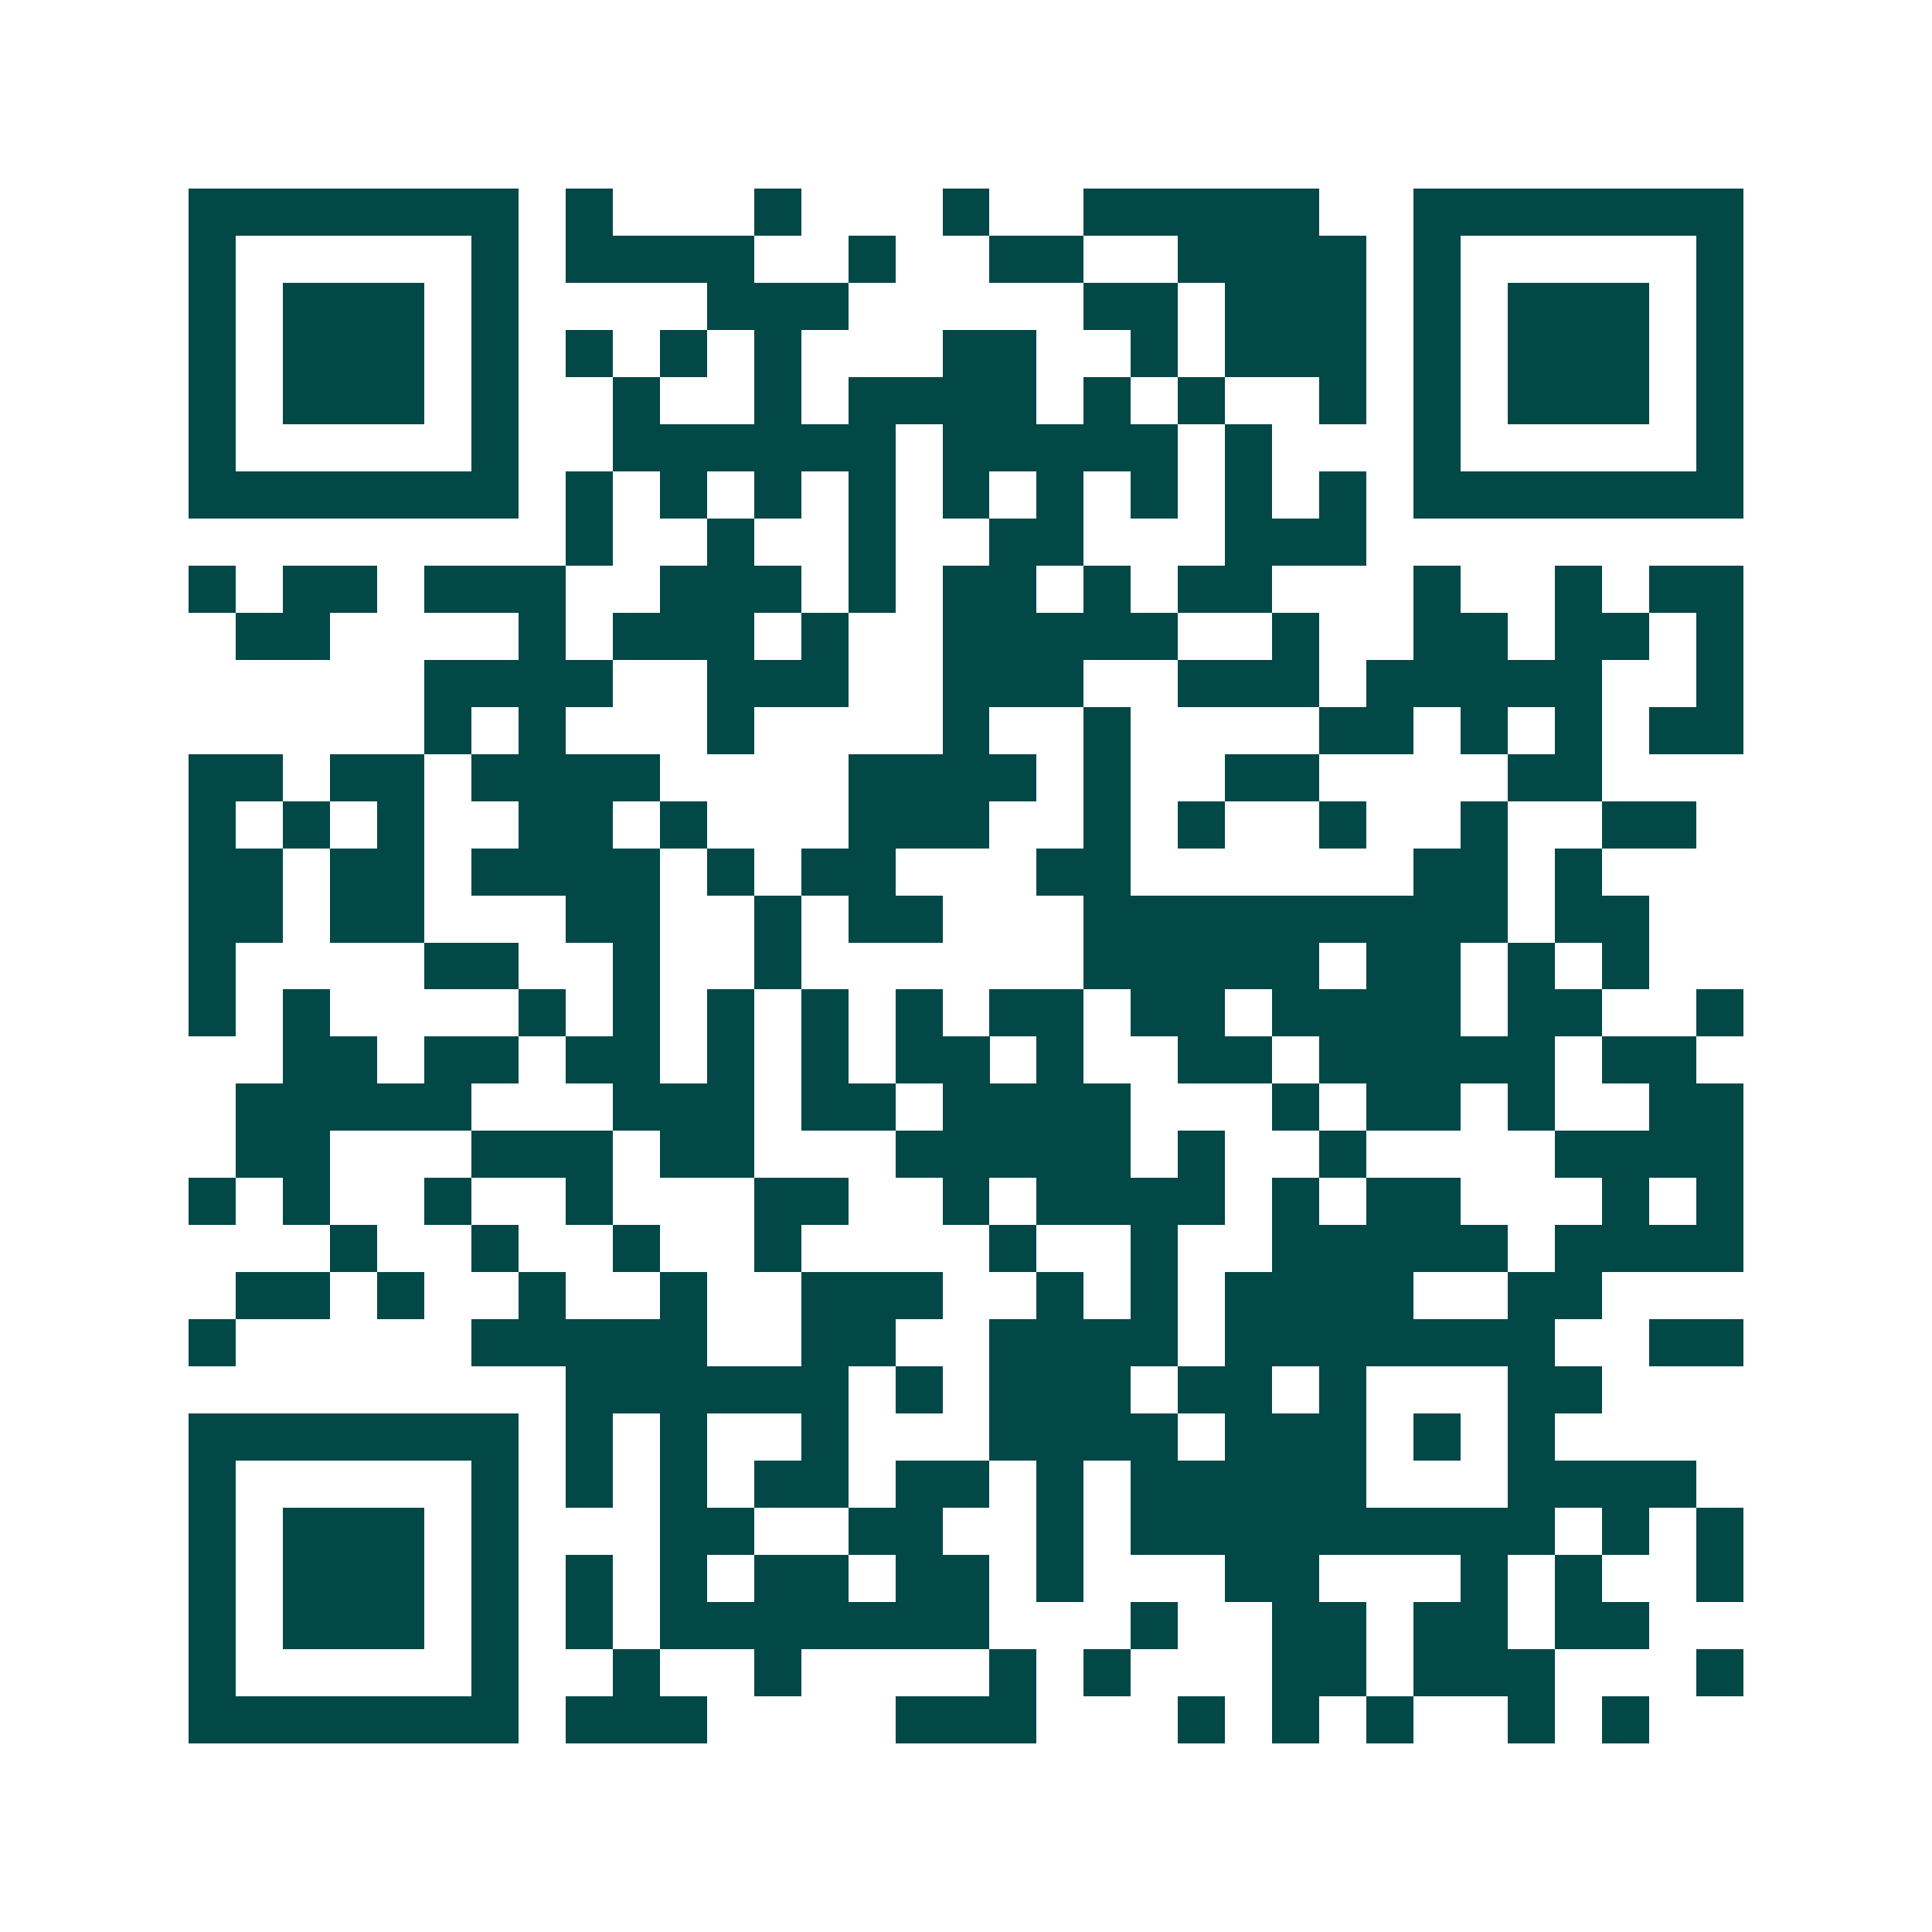 <svg xmlns="http://www.w3.org/2000/svg" width="200" height="200" viewBox="0 0 41 41" shape-rendering="crispEdges"><path fill="#ffffff" d="M0 0h41v41H0z"/><path stroke="#014847" d="M4 4.5h7m1 0h1m3 0h1m3 0h1m2 0h5m2 0h7M4 5.5h1m5 0h1m1 0h4m2 0h1m2 0h2m2 0h4m1 0h1m5 0h1M4 6.5h1m1 0h3m1 0h1m4 0h3m5 0h2m1 0h3m1 0h1m1 0h3m1 0h1M4 7.5h1m1 0h3m1 0h1m1 0h1m1 0h1m1 0h1m3 0h2m2 0h1m1 0h3m1 0h1m1 0h3m1 0h1M4 8.5h1m1 0h3m1 0h1m2 0h1m2 0h1m1 0h4m1 0h1m1 0h1m2 0h1m1 0h1m1 0h3m1 0h1M4 9.5h1m5 0h1m2 0h6m1 0h5m1 0h1m3 0h1m5 0h1M4 10.5h7m1 0h1m1 0h1m1 0h1m1 0h1m1 0h1m1 0h1m1 0h1m1 0h1m1 0h1m1 0h7M12 11.5h1m2 0h1m2 0h1m2 0h2m3 0h3M4 12.5h1m1 0h2m1 0h3m2 0h3m1 0h1m1 0h2m1 0h1m1 0h2m3 0h1m2 0h1m1 0h2M5 13.5h2m4 0h1m1 0h3m1 0h1m2 0h5m2 0h1m2 0h2m1 0h2m1 0h1M9 14.5h4m2 0h3m2 0h3m2 0h3m1 0h5m2 0h1M9 15.5h1m1 0h1m3 0h1m4 0h1m2 0h1m4 0h2m1 0h1m1 0h1m1 0h2M4 16.5h2m1 0h2m1 0h4m4 0h4m1 0h1m2 0h2m4 0h2M4 17.5h1m1 0h1m1 0h1m2 0h2m1 0h1m3 0h3m2 0h1m1 0h1m2 0h1m2 0h1m2 0h2M4 18.5h2m1 0h2m1 0h4m1 0h1m1 0h2m3 0h2m6 0h2m1 0h1M4 19.5h2m1 0h2m3 0h2m2 0h1m1 0h2m3 0h9m1 0h2M4 20.5h1m4 0h2m2 0h1m2 0h1m6 0h5m1 0h2m1 0h1m1 0h1M4 21.5h1m1 0h1m4 0h1m1 0h1m1 0h1m1 0h1m1 0h1m1 0h2m1 0h2m1 0h4m1 0h2m2 0h1M6 22.5h2m1 0h2m1 0h2m1 0h1m1 0h1m1 0h2m1 0h1m2 0h2m1 0h5m1 0h2M5 23.5h5m3 0h3m1 0h2m1 0h4m3 0h1m1 0h2m1 0h1m2 0h2M5 24.5h2m3 0h3m1 0h2m3 0h5m1 0h1m2 0h1m4 0h4M4 25.5h1m1 0h1m2 0h1m2 0h1m3 0h2m2 0h1m1 0h4m1 0h1m1 0h2m3 0h1m1 0h1M7 26.5h1m2 0h1m2 0h1m2 0h1m4 0h1m2 0h1m2 0h5m1 0h4M5 27.5h2m1 0h1m2 0h1m2 0h1m2 0h3m2 0h1m1 0h1m1 0h4m2 0h2M4 28.5h1m5 0h5m2 0h2m2 0h4m1 0h7m2 0h2M12 29.5h6m1 0h1m1 0h3m1 0h2m1 0h1m3 0h2M4 30.5h7m1 0h1m1 0h1m2 0h1m3 0h4m1 0h3m1 0h1m1 0h1M4 31.5h1m5 0h1m1 0h1m1 0h1m1 0h2m1 0h2m1 0h1m1 0h5m3 0h4M4 32.5h1m1 0h3m1 0h1m3 0h2m2 0h2m2 0h1m1 0h9m1 0h1m1 0h1M4 33.5h1m1 0h3m1 0h1m1 0h1m1 0h1m1 0h2m1 0h2m1 0h1m3 0h2m3 0h1m1 0h1m2 0h1M4 34.5h1m1 0h3m1 0h1m1 0h1m1 0h7m3 0h1m2 0h2m1 0h2m1 0h2M4 35.5h1m5 0h1m2 0h1m2 0h1m4 0h1m1 0h1m3 0h2m1 0h3m3 0h1M4 36.5h7m1 0h3m4 0h3m3 0h1m1 0h1m1 0h1m2 0h1m1 0h1"/></svg>
